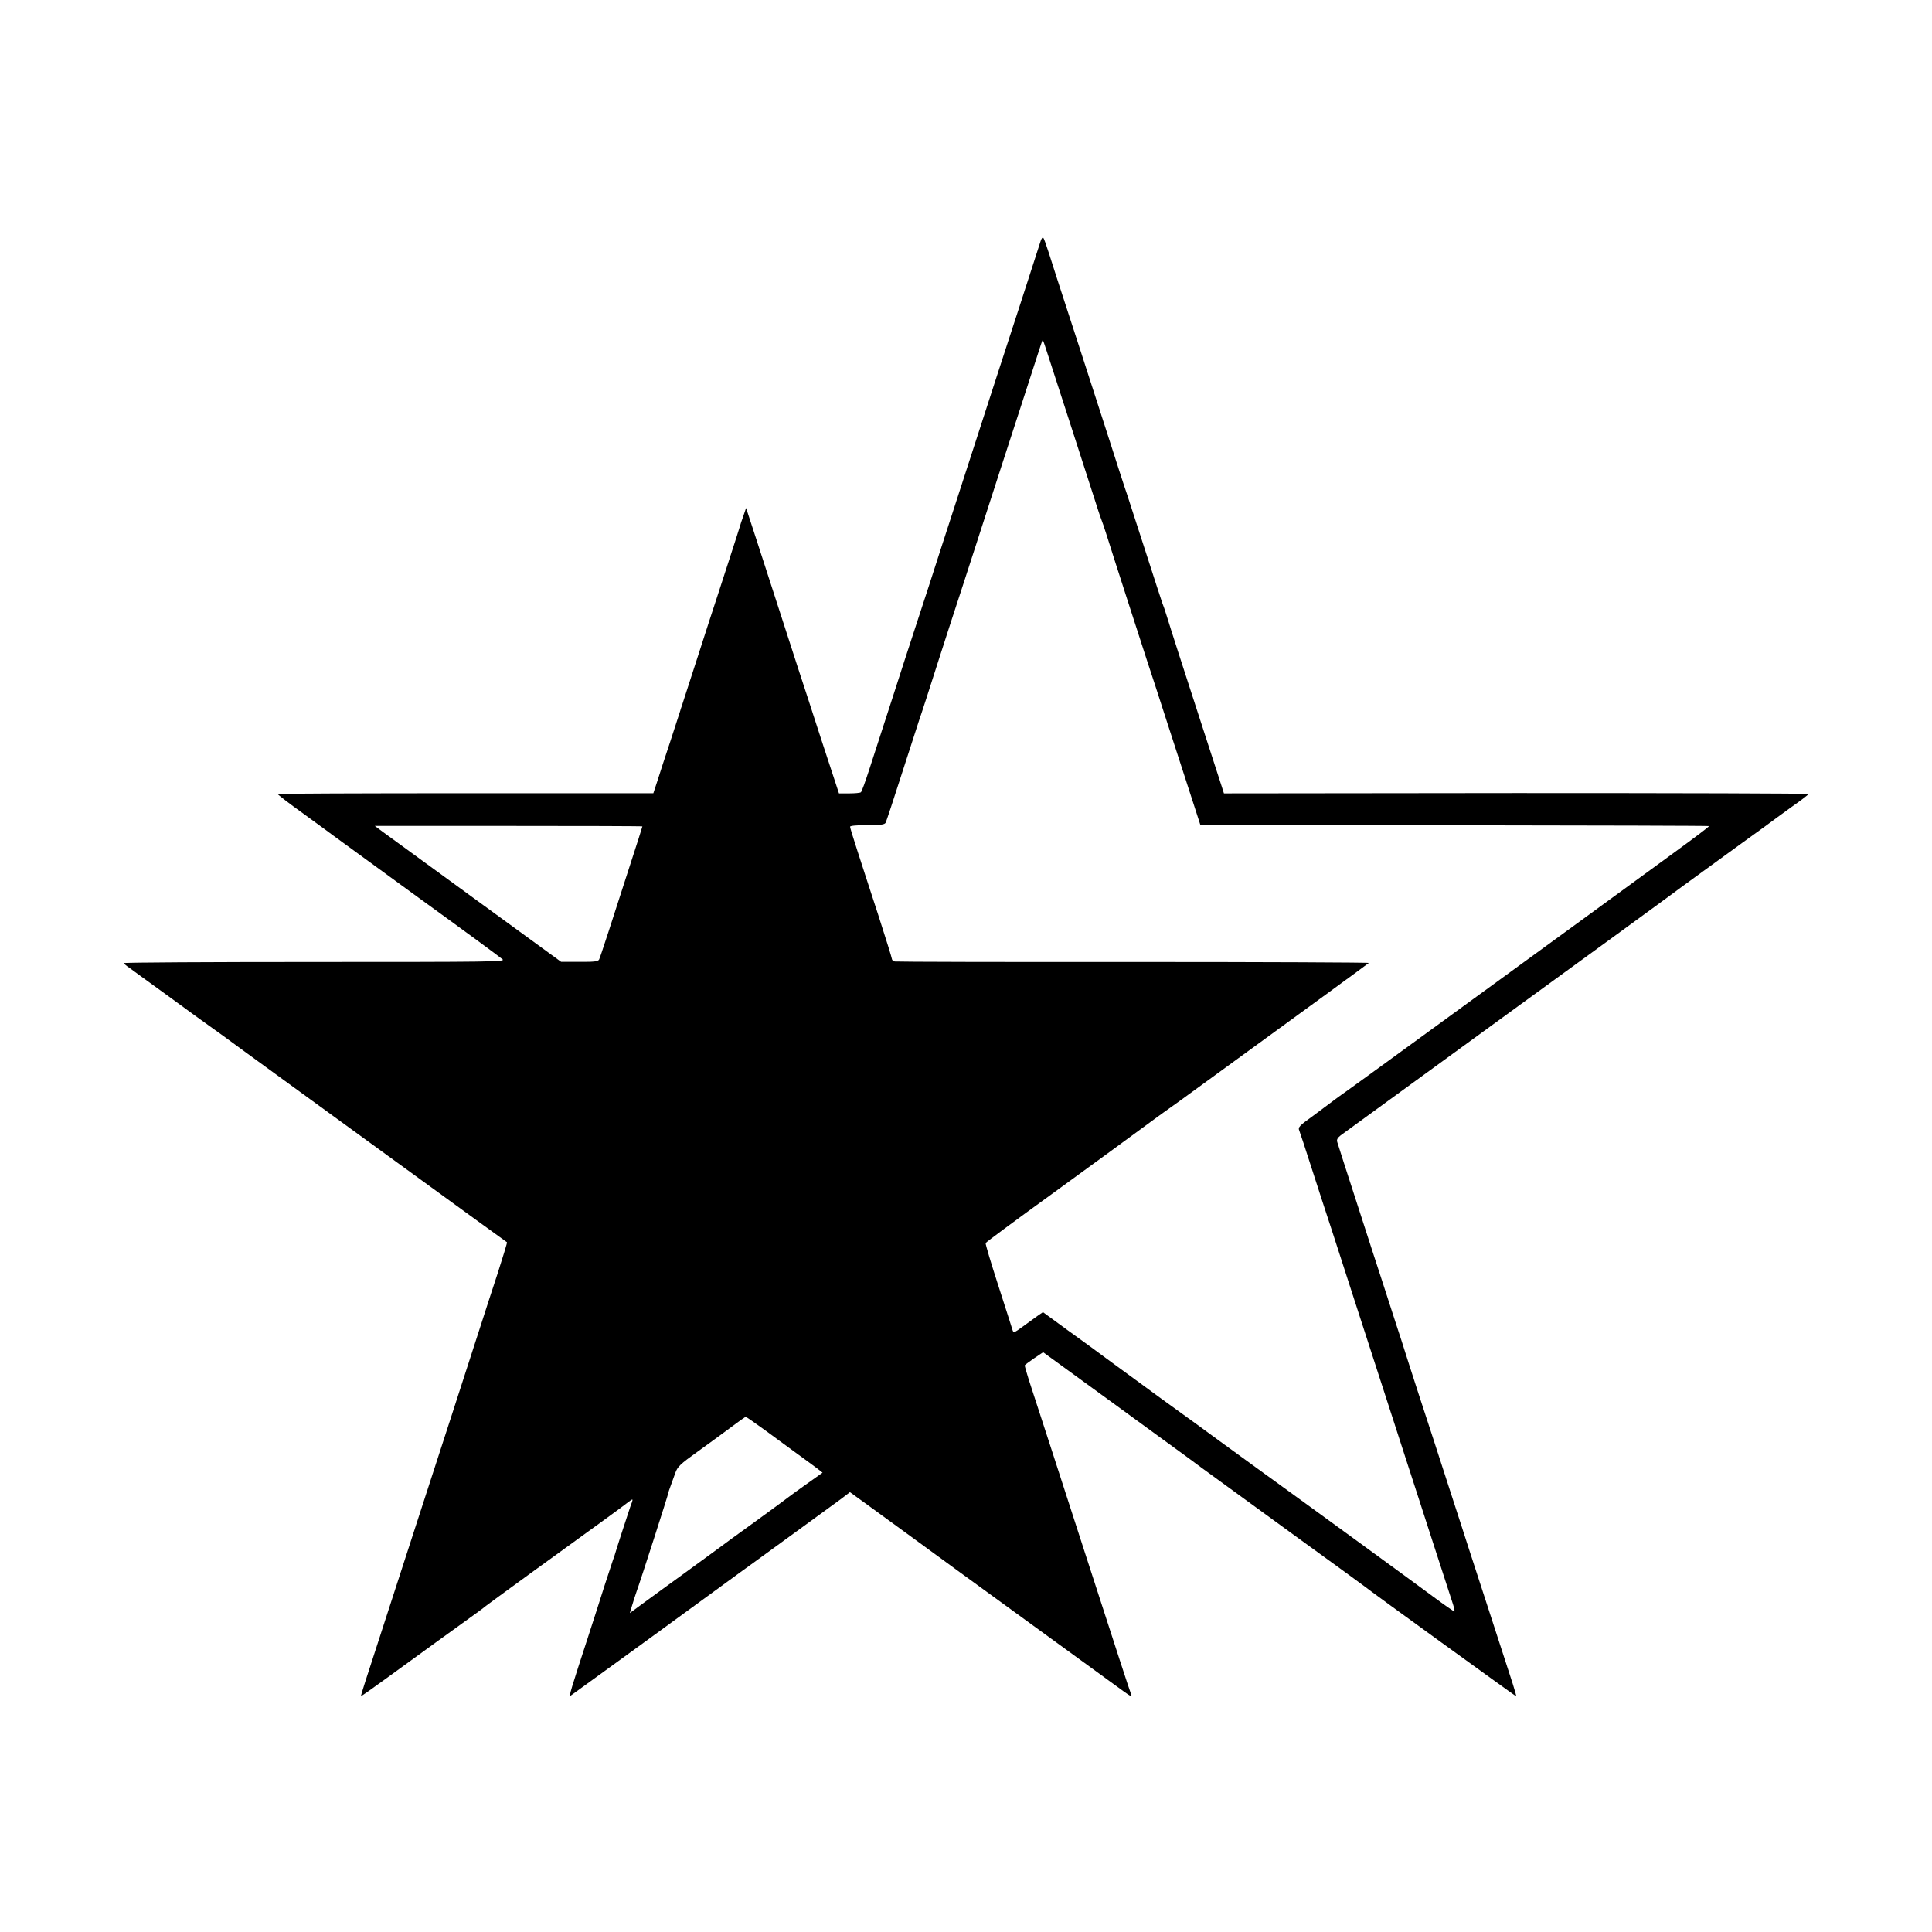<?xml version="1.0" standalone="no"?>
<!DOCTYPE svg PUBLIC "-//W3C//DTD SVG 20010904//EN"
 "http://www.w3.org/TR/2001/REC-SVG-20010904/DTD/svg10.dtd">
<svg version="1.0" xmlns="http://www.w3.org/2000/svg"
 width="1200pt" height="1200pt" viewBox="0 0 1200 1200"
 preserveAspectRatio="xMidYMid meet">
<g transform="translate(0,1200) scale(0.1,-0.1)"
fill="#000000" stroke="none">
<path d="M6462 10498 c-16 -51 -241 -746 -262 -808 -10 -30 -62 -190 -115
-355 -53 -165 -105 -325 -115 -355 -10 -30 -66 -203 -125 -385 -58 -181 -110
-341 -115 -355 -5 -14 -55 -167 -111 -340 -56 -173 -118 -367 -139 -430 -20
-63 -57 -176 -81 -250 -24 -74 -47 -138 -52 -141 -5 -4 -38 -7 -73 -7 l-63 0
-112 341 c-61 188 -123 380 -139 427 -15 47 -65 200 -110 340 -45 140 -112
347 -149 460 l-67 205 -17 -50 c-10 -28 -19 -54 -20 -60 -5 -19 -119 -369
-142 -440 -13 -38 -67 -205 -120 -370 -53 -165 -99 -307 -102 -315 -3 -8 -7
-19 -8 -25 -2 -5 -29 -89 -60 -185 -32 -96 -69 -209 -82 -251 l-25 -76 -1164
0 c-641 0 -1167 -2 -1169 -5 -2 -2 70 -58 161 -123 91 -66 175 -128 187 -137
12 -9 249 -182 527 -384 278 -201 513 -374 522 -383 16 -15 -71 -16 -1167 -16
-652 0 -1185 -3 -1185 -7 0 -4 15 -17 33 -29 17 -13 128 -93 245 -178 117 -86
228 -166 245 -178 18 -12 138 -99 267 -194 129 -94 539 -392 910 -662 371
-270 677 -492 679 -493 2 -2 -25 -90 -59 -196 -35 -106 -76 -233 -92 -283 -91
-283 -311 -961 -358 -1105 -15 -47 -48 -148 -73 -225 -54 -167 -257 -793 -298
-919 -16 -49 -28 -90 -27 -91 2 -1 66 44 143 100 134 98 535 388 584 423 13 9
35 26 50 38 24 19 435 318 726 528 72 52 142 104 157 116 33 25 33 25 12 -31
-15 -43 -93 -284 -98 -304 -2 -5 -6 -17 -9 -25 -3 -8 -26 -78 -51 -155 -24
-77 -72 -225 -106 -330 -103 -315 -118 -365 -107 -358 5 3 226 164 491 356
264 193 524 382 576 420 52 37 106 77 120 87 14 10 120 87 235 171 116 84 233
170 262 191 l52 40 98 -71 c142 -103 413 -301 588 -429 75 -55 911 -663 1019
-741 39 -28 48 -31 42 -16 -13 34 -93 280 -271 830 -154 476 -332 1026 -365
1125 -15 47 -26 87 -25 90 2 3 28 23 59 44 l55 37 433 -315 c238 -174 442
-322 453 -330 11 -8 56 -41 100 -74 44 -32 287 -209 540 -393 253 -183 465
-338 470 -342 28 -24 940 -684 942 -683 2 2 -8 36 -21 77 -59 181 -250 771
-271 834 -12 39 -68 210 -123 380 -55 171 -139 429 -187 575 -47 146 -88 272
-90 280 -2 8 -27 85 -55 170 -28 85 -68 209 -89 275 -22 66 -91 280 -154 475
-63 195 -118 364 -121 376 -5 15 1 26 21 42 16 12 480 350 1033 752 553 402
1012 736 1020 743 13 11 252 184 443 323 38 27 99 72 137 99 37 28 113 83 168
123 56 39 103 75 105 80 3 4 -813 6 -1813 6 l-1818 -2 -15 47 c-8 25 -61 188
-117 361 -136 419 -198 611 -222 690 -11 36 -24 74 -29 85 -4 11 -51 155 -104
320 -53 165 -105 325 -115 355 -11 30 -67 204 -125 385 -59 182 -133 411 -165
510 -144 442 -171 525 -196 605 -15 47 -30 89 -34 93 -4 5 -13 -6 -18 -25z
m51 -715 c19 -60 81 -250 137 -423 56 -173 120 -371 142 -440 22 -69 43 -134
48 -145 5 -11 20 -56 34 -100 31 -100 220 -685 251 -780 13 -38 74 -225 135
-415 62 -190 131 -403 154 -475 l42 -130 1578 -1 c867 -1 1579 -3 1581 -5 2
-3 -95 -76 -216 -164 -121 -88 -227 -166 -237 -173 -29 -22 -660 -481 -1047
-763 -203 -148 -452 -329 -552 -402 -100 -72 -191 -139 -203 -147 -12 -8 -41
-29 -64 -46 -22 -17 -85 -63 -138 -103 -89 -64 -97 -73 -88 -93 5 -13 39 -115
75 -228 36 -113 97 -299 135 -415 37 -115 91 -280 118 -365 58 -180 248 -764
332 -1025 32 -99 109 -335 170 -525 62 -190 118 -363 125 -385 7 -22 11 -42 9
-44 -2 -2 -61 39 -131 91 -121 90 -782 572 -1088 793 -77 56 -186 135 -242
176 -55 41 -215 157 -355 258 -139 102 -293 215 -343 251 -49 37 -159 117
-244 178 l-153 112 -32 -22 c-17 -12 -58 -42 -91 -66 -59 -43 -60 -43 -67 -20
-4 13 -43 136 -88 275 -45 139 -80 256 -78 262 1 5 188 143 413 306 226 164
465 339 533 389 68 50 140 103 160 117 39 27 92 65 388 281 469 341 880 641
886 647 4 3 -653 6 -1460 6 -807 -1 -1475 1 -1484 3 -10 2 -18 9 -18 15 0 6
-39 131 -86 277 -48 146 -106 326 -130 400 -24 74 -44 139 -44 145 0 6 41 10
106 10 85 0 108 3 115 15 4 8 49 143 99 300 51 157 100 310 110 340 11 30 65
197 120 370 56 173 107 333 115 355 7 22 64 195 125 385 145 450 185 571 269
830 38 118 85 261 103 318 18 56 33 102 35 102 1 0 17 -48 36 -107z m-2523
-2916 c0 -1 -11 -36 -24 -77 -176 -547 -238 -737 -245 -750 -7 -12 -31 -15
-122 -14 l-114 0 -520 379 c-286 208 -546 398 -579 422 l-58 43 831 0 c457 0
831 -1 831 -3z m767 -3754 c66 -49 157 -115 202 -148 46 -33 98 -72 117 -86
l33 -26 -97 -69 c-53 -38 -104 -74 -112 -81 -8 -7 -105 -78 -215 -158 -110
-79 -204 -148 -210 -153 -5 -4 -102 -75 -215 -157 -113 -82 -237 -172 -276
-201 l-72 -53 14 47 c8 26 20 65 28 87 23 62 199 610 197 612 0 2 5 20 13 40
8 21 21 58 30 83 14 40 29 55 141 135 69 50 163 118 208 152 45 34 85 62 88
63 4 0 60 -39 126 -87z"/>
</g>
</svg>
